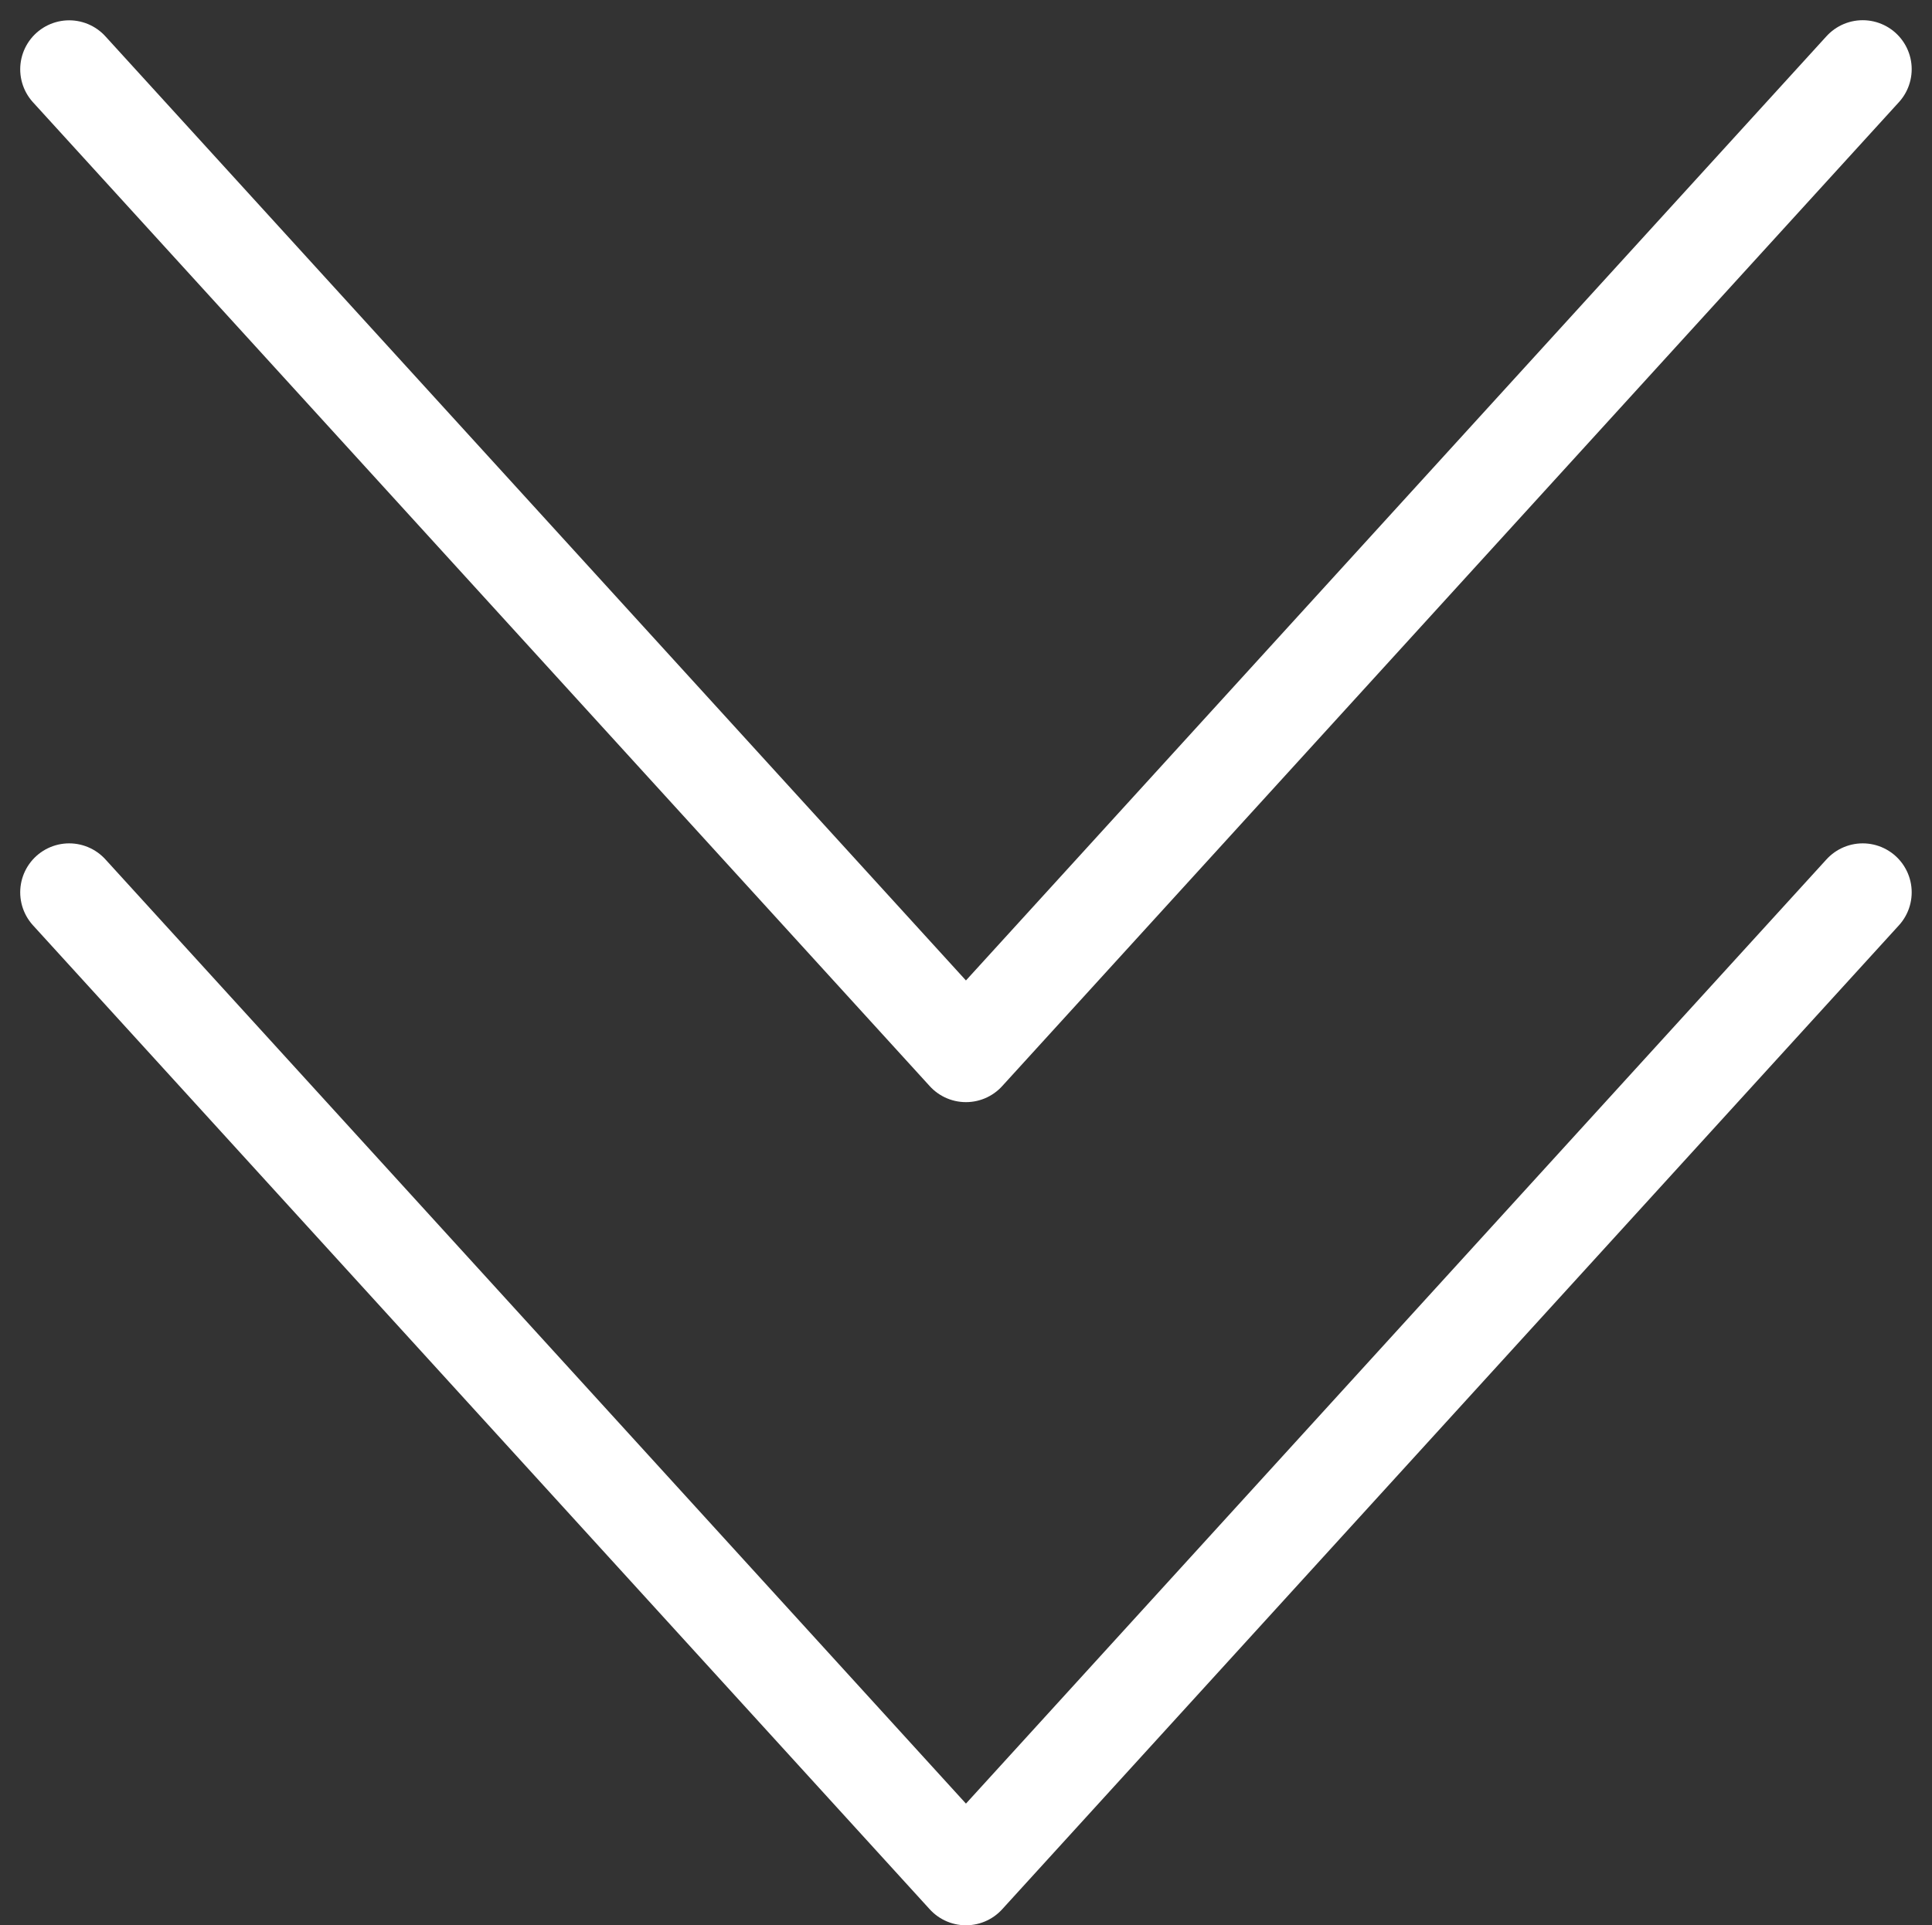 <svg xmlns="http://www.w3.org/2000/svg" width="18.403" height="18.339" viewBox="0 0 18.403 18.339">
  <rect x="0" y="0" width="18.403" height="18.339" fill="#333333" stroke="none"/>
  <g id="Group_195" data-name="Group 195" transform="translate(-374.799 -598.44)">
    <path id="Path_363" data-name="Path 363" d="M375.458,599.1,384,608.472l8.542-9.373" fill="none" stroke="#fff" stroke-linecap="round" stroke-linejoin="round" stroke-width="0.933"/>
    <path id="Path_364" data-name="Path 364" d="M375.458,606.94,384,616.313l8.542-9.373" fill="none" stroke="#fff" stroke-linecap="round" stroke-linejoin="round" stroke-width="0.933"/>
  </g>
</svg>
